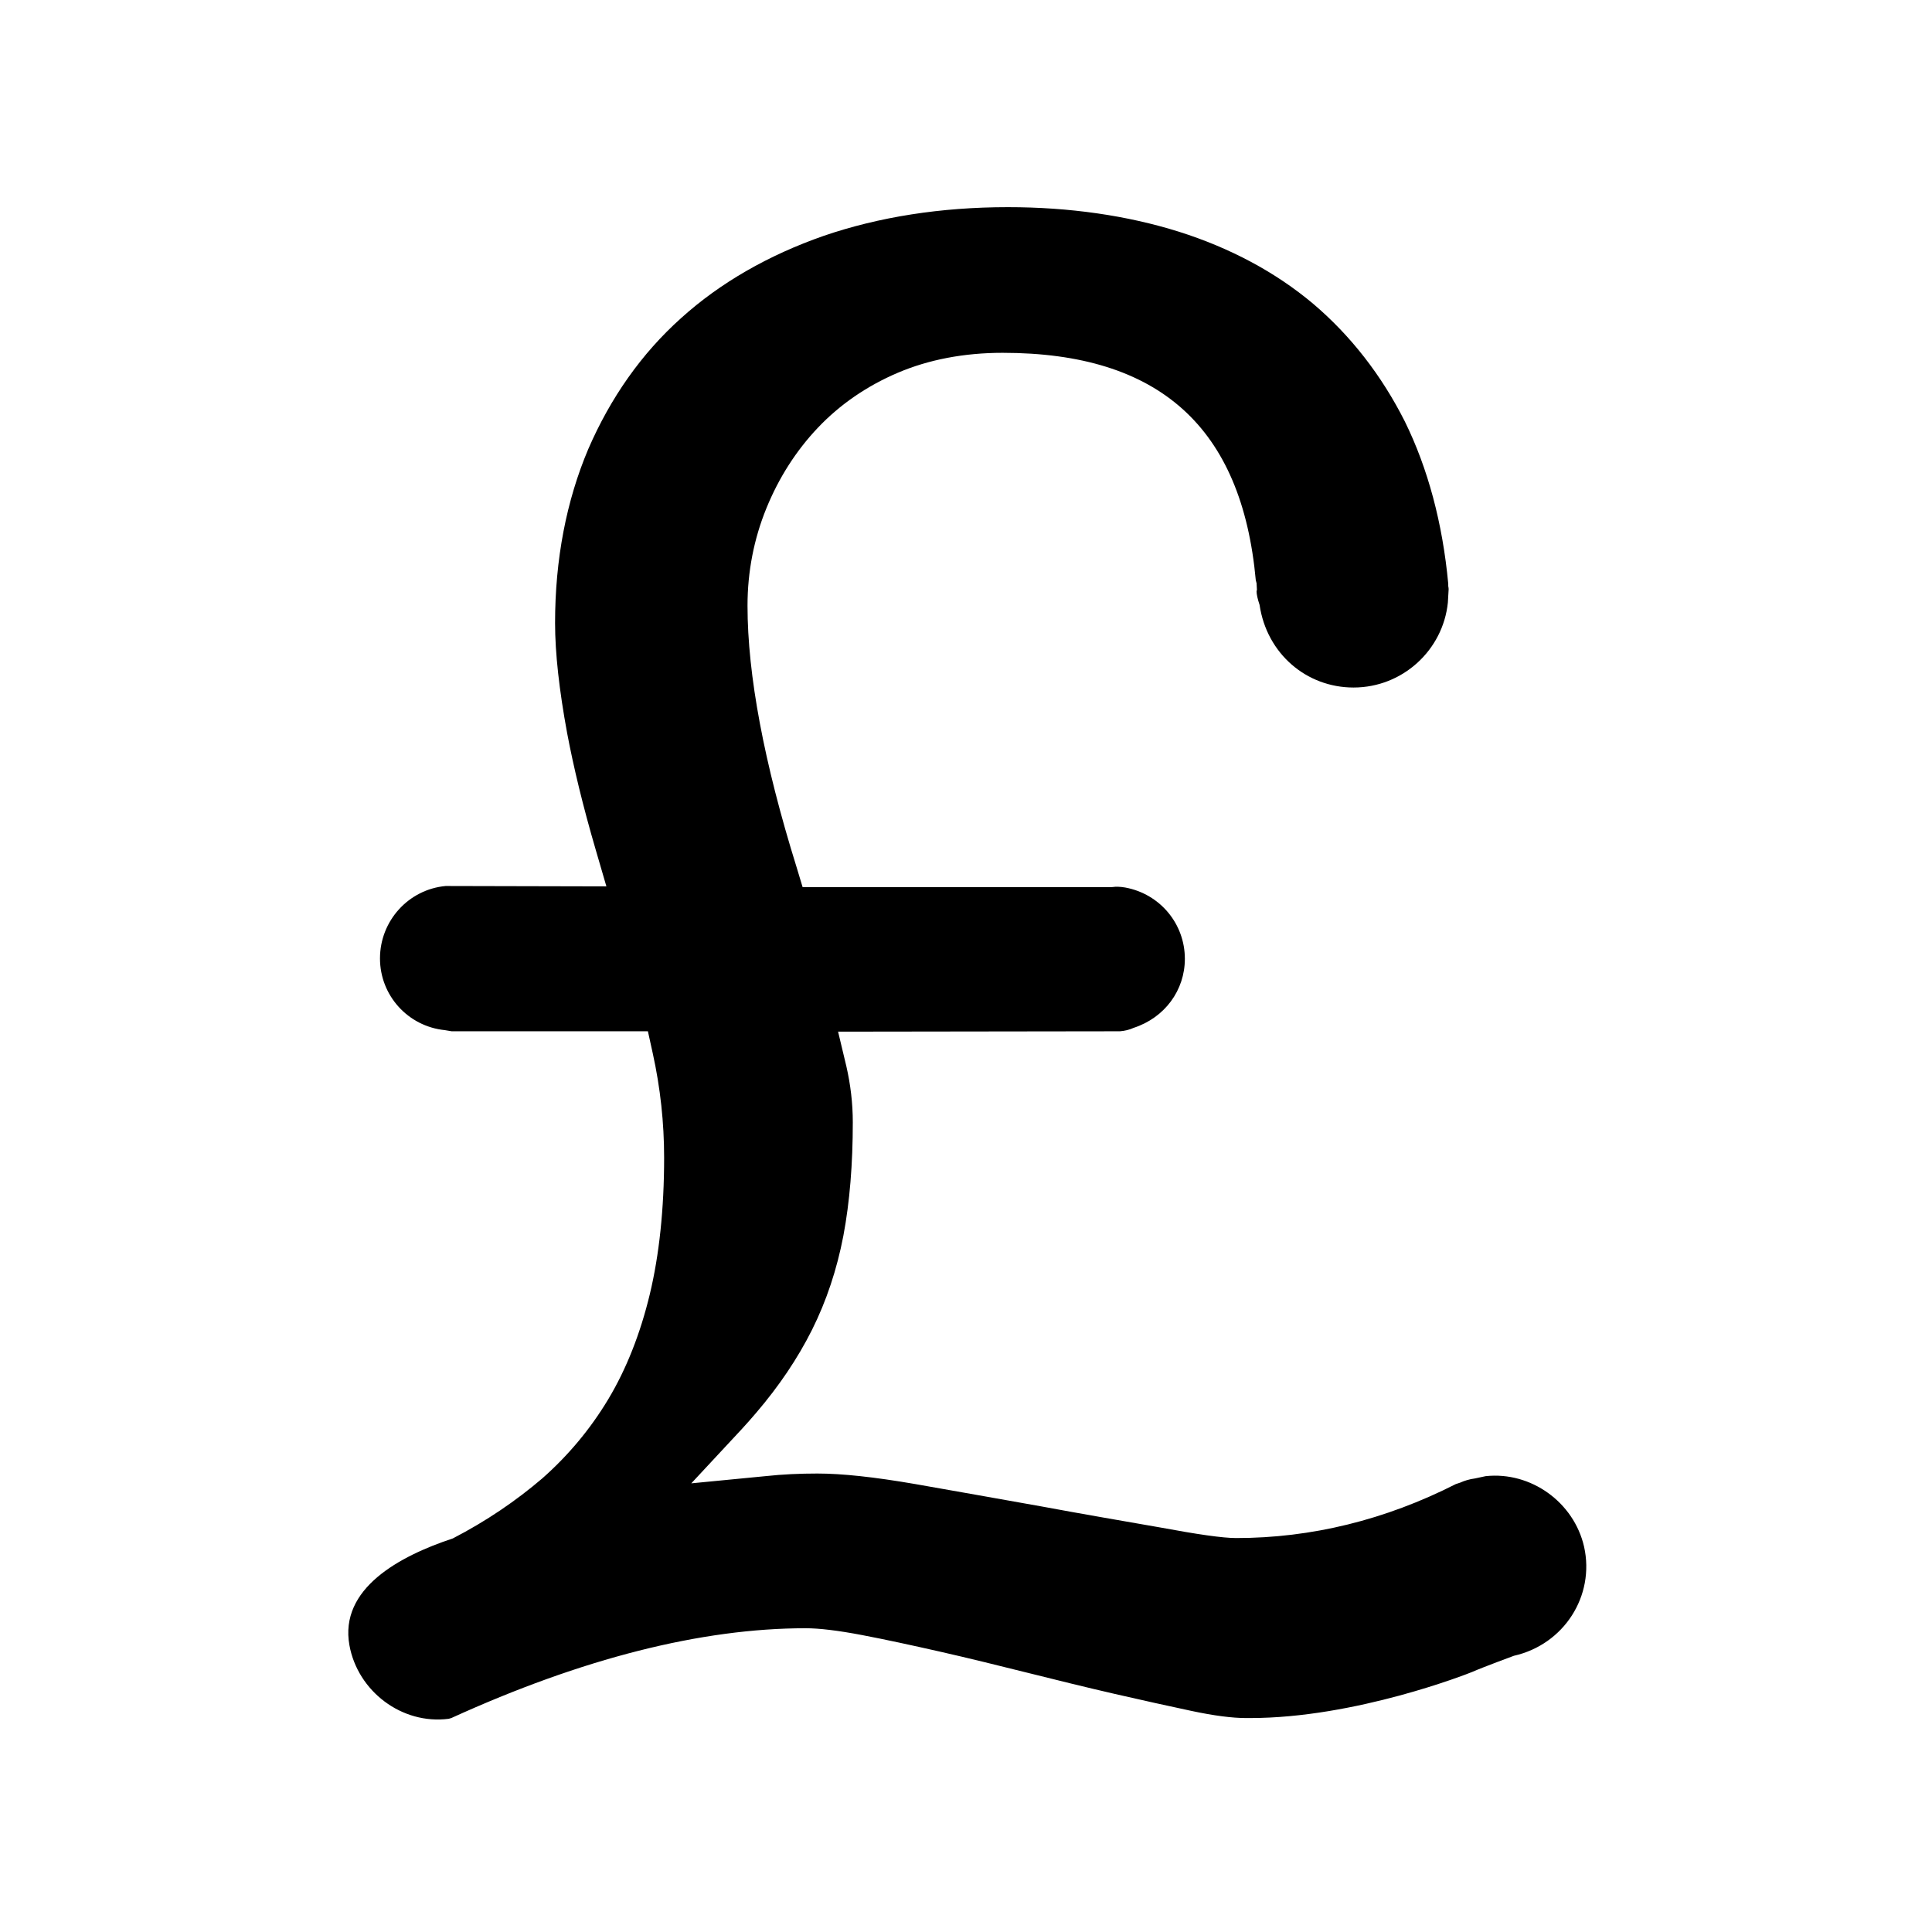 <?xml version="1.0" encoding="utf-8"?>
<!-- Generator: Adobe Illustrator 22.1.0, SVG Export Plug-In . SVG Version: 6.00 Build 0)  -->
<svg version="1.1" id="Layer_2" xmlns="http://www.w3.org/2000/svg" xmlns:xlink="http://www.w3.org/1999/xlink" x="0px" y="0px"
	 viewBox="0 0 512 512" style="enable-background:new 0 0 512 512;" xml:space="preserve">
<g>
	<g>
		<path d="M393.7,391.2L393.7,391.2l-2.8,0.6c-1.5,0.2-2.8,0.6-3.9,1.1l-1.2,0.4c-18.7,9.5-38.3,14.3-58.2,14.3
			c-3.6,0-10.4-1-20.1-2.8c-9.7-1.7-20.3-3.5-31.6-5.6c-11.3-2-22.4-4-33.3-5.9c-11-1.9-19.5-2.8-26-2.8c-4.6,0-9.2,0.2-13.8,0.7
			l-19.6,1.9l13.4-14.4c1.3-1.4,2.6-2.9,3.8-4.3c6-7,11-14.4,14.8-22c3.8-7.6,6.6-16,8.3-24.9c1.7-9,2.5-19.1,2.5-30.1
			c0-5-0.6-10-1.7-14.8l-2.2-9.2l74.7-0.1c1.3-0.1,2.5-0.4,3.6-0.9c8.3-2.7,13.6-10,13.6-18.3c0-9.3-6.6-17.2-15.8-18.9
			c-0.7-0.1-1.3-0.2-1.9-0.2l-0.1,0c-0.2,0-0.4,0-0.6,0l-1,0.1h-81.9l-1.6-5.3c-8.6-27.6-13-50.9-13-69.3c0-9,1.7-17.7,5-25.8
			c3.3-8.1,7.9-15.3,13.7-21.4c5.8-6.1,12.9-11,21.1-14.5c8.2-3.5,17.6-5.3,27.8-5.3c41.5,0,63.4,19.7,67.1,60.3
			c0.1,0.2,0.1,0.5,0.2,0.7l0.1,1.8l-0.1,0.4c0,0.8,0.3,2.1,0.8,3.6c1.9,12.9,12.4,21.9,24.9,21.9c13,0,23.7-9.9,25-22.5h0l0.2-3.5
			c0-0.1,0-0.5-0.1-0.9l0-0.6c-1.5-16.1-5.4-30.6-11.5-43c-6.2-12.3-14.4-22.8-24.3-31.2c-10-8.4-22-14.8-35.6-19.1
			c-13.7-4.3-29-6.5-45.3-6.5c-17.8,0-34.2,2.6-48.8,7.6c-14.6,5.1-27.4,12.4-37.8,21.8c-10.5,9.4-18.7,21.1-24.6,34.7
			c-5.8,13.7-8.8,29.2-8.8,46.1c0,8,1.1,17.8,3.2,29.2c1.7,9,4.2,19.4,7.6,31l2.8,9.6l-42.6-0.1c-9.8,0.9-17.4,9.2-17.4,19.2
			c0,9.8,7.4,18,17.2,19l1.8,0.3l52,0l1.3,5.9c2,9.1,3,18.3,3,27.6c0,13.6-1.3,25.8-3.8,36.2c-2.5,10.4-6.2,19.8-11,27.8
			c-4.8,8-10.7,15-17.5,21c-6.9,5.9-14.8,11.3-23.7,15.9c-14.2,4.7-30.1,13.3-27.4,28.3c2.2,12.2,13.9,21.1,26.3,19.5
			c0.4-0.1,0.4-0.1,0.7-0.2c34.7-15.8,66.3-23.8,93.9-23.8c3.6,0,8.6,0.6,14.9,1.8c6.3,1.2,13.2,2.7,20.7,4.4
			c7.5,1.7,15.2,3.6,23.2,5.6c8,2,15.7,3.9,23.1,5.6c7.4,1.7,14.2,3.2,20.3,4.5c6.1,1.3,10.9,1.9,14.5,1.9h1.1
			c27.9,0,57.6-11.7,58.8-12.2c2.7-1.2,11.1-4.3,11.1-4.3c13.3-3,21.5-15.9,18.6-28.9C417.1,398.1,405.7,389.9,393.7,391.2z"/>
	</g>
</g>
</svg>
